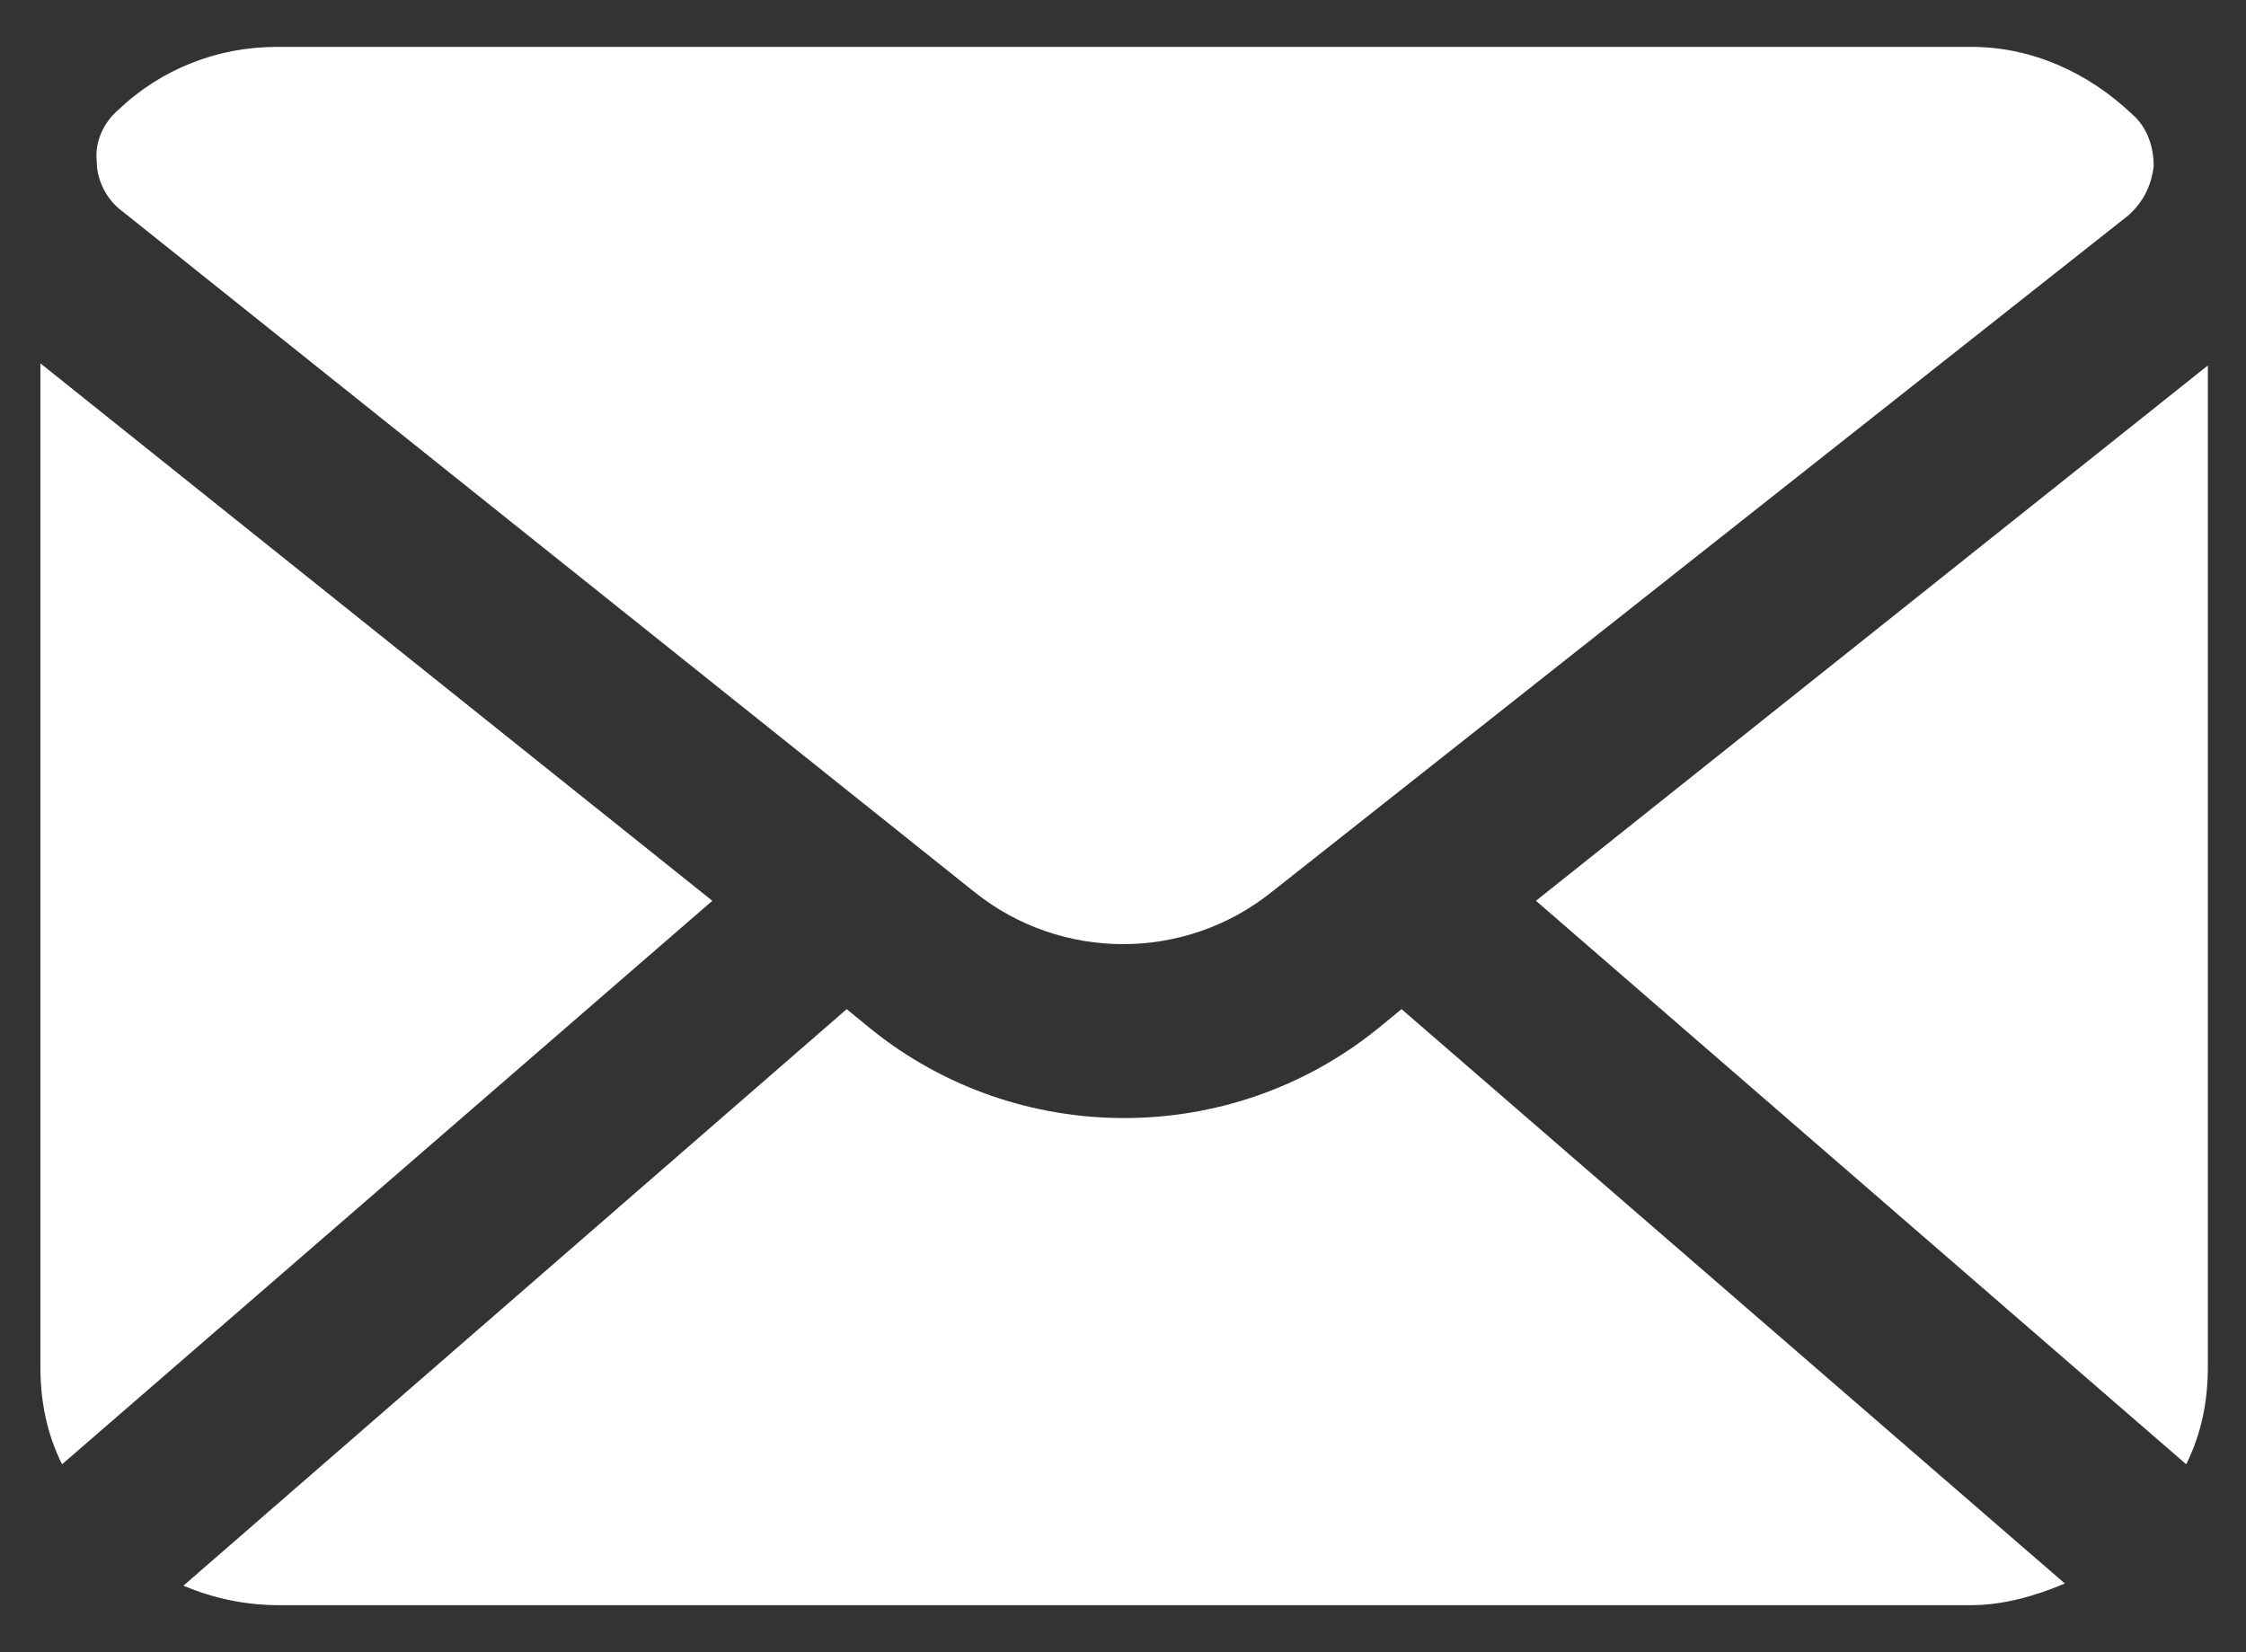 <svg enable-background="new 0 0 71.5 52.6" viewBox="0 0 71.5 52.6" xmlns="http://www.w3.org/2000/svg"><rect x="0" y="0" width="71.5" height="52.6" fill="#333333" stroke="none"/><g fill="#fff" transform="matrix(.69 0 0 .69 15.5 15.5)"><path d="m22.5 18.7c4 3.2 9.7 3.2 13.7 0l39.5-31.2c.7-.6 1.1-1.4 1.2-2.3 0-.9-.3-1.8-1-2.4-2-1.9-4.6-3.1-7.4-3.1h-78.2c-2.7 0-5.3 1-7.3 2.9-.7.6-1.1 1.5-1 2.4 0 .9.5 1.8 1.2 2.3z"/><path d="m78.4 45.1c.7-1.4 1-2.9 1-4.5v-46.2l-31 24.7z"/><path d="m10.4 19.1-31-24.8v46.3c0 1.6.3 3.1 1 4.5z"/><path d="m72.8 50.6-30.6-26.5-1.1.9c-6.8 5.5-16.6 5.5-23.4 0l-1.1-.9-30.6 26.6c1.4.6 2.9.9 4.4.9h78.1c1.4 0 2.9-.4 4.3-1z"/></g></svg>